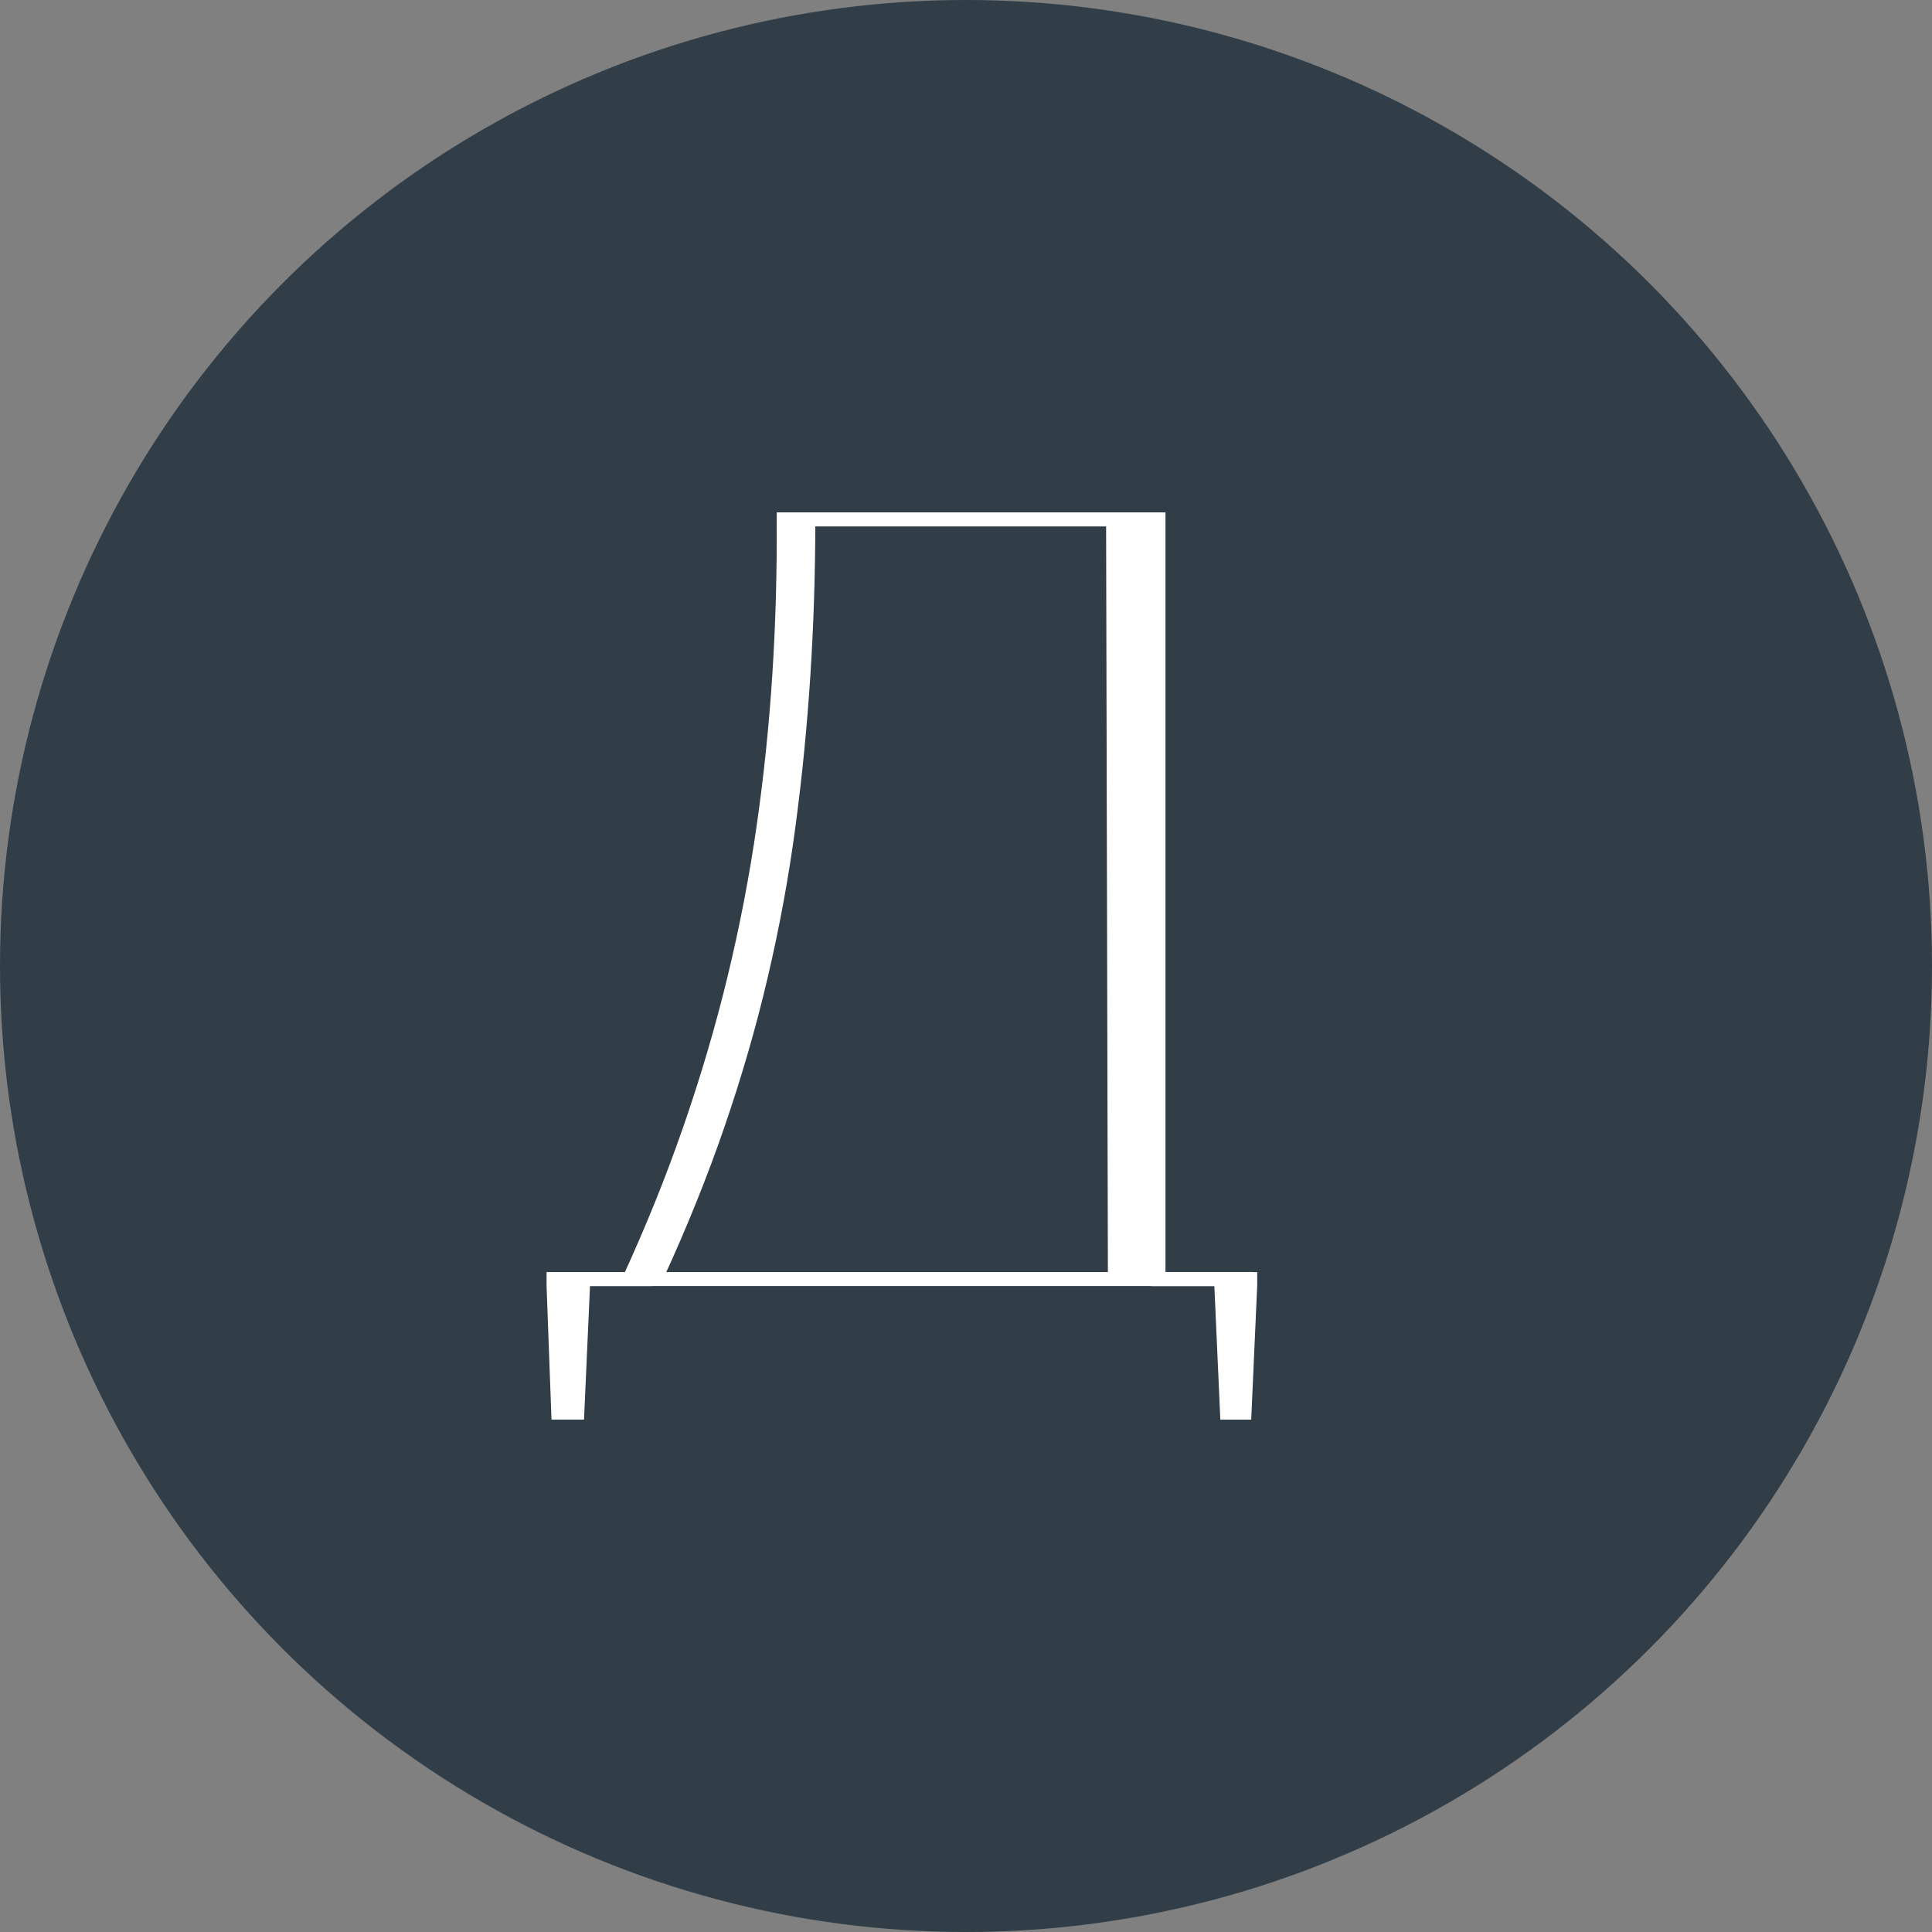<?xml version="1.0" encoding="UTF-8"?> <svg xmlns="http://www.w3.org/2000/svg" width="226" height="226" viewBox="0 0 226 226" fill="none"><rect x="0" y="0" width="226" height="226" fill="#808080" stroke="none"/><circle cx="113" cy="113" r="113" fill="#313E47"></circle><path d="M64 150.384V148.871H76.19V150.384H64ZM68.954 150.384L68.255 165.994H64.575L64 150.384H68.954ZM65.336 150.384V148.871H133.35L129.664 149.505L129.454 61.464L133.344 61.513H90.929V60H136.269V149.493L131.884 148.859H146.493V150.372H65.336V150.384ZM77.703 149.174L72.826 149.566C75.578 143.582 77.972 137.666 80 131.804C82.029 125.943 83.76 120.088 85.177 114.233C86.593 108.372 87.725 102.511 88.572 96.631C89.419 90.751 90.032 84.823 90.415 78.838C90.799 72.854 90.96 66.827 90.922 60.757L95.307 60.824C95.307 66.974 95.116 73.026 94.732 78.967C94.349 84.915 93.774 90.819 92.982 96.699C92.203 102.578 91.12 108.446 89.747 114.301C88.374 120.162 86.68 126.005 84.67 131.841C82.659 137.678 80.278 143.588 77.52 149.573L77.703 149.174ZM147 150.391H134.742V148.878H147V150.391ZM142.108 150.391H147L146.301 166H142.813L142.114 150.391H142.108Z" fill="white"></path><path d="M64 150.384V148.871H76.19V150.384H64ZM64 150.384L64.575 165.994H68.255L68.954 150.384H64ZM147 150.391H134.742V148.878H147V150.391ZM147 150.391H142.108H142.114L142.813 166H146.301L147 150.391ZM65.336 150.384V148.871H133.35L129.664 149.505L129.454 61.464L133.344 61.513H90.929V60H136.269V149.493L131.884 148.859H146.493V150.372H65.336V150.384ZM77.703 149.174L72.826 149.566C75.578 143.582 77.972 137.666 80 131.804C82.029 125.943 83.76 120.088 85.177 114.233C86.593 108.372 87.725 102.511 88.572 96.631C89.419 90.751 90.032 84.823 90.415 78.838C90.799 72.854 90.96 66.827 90.922 60.757L95.307 60.824C95.307 66.974 95.116 73.026 94.732 78.967C94.349 84.915 93.774 90.819 92.982 96.699C92.203 102.578 91.12 108.446 89.747 114.301C88.374 120.162 86.68 126.005 84.67 131.841C82.659 137.678 80.278 143.588 77.52 149.573L77.703 149.174Z" stroke="white" stroke-width="0.129" stroke-miterlimit="10"></path></svg> 